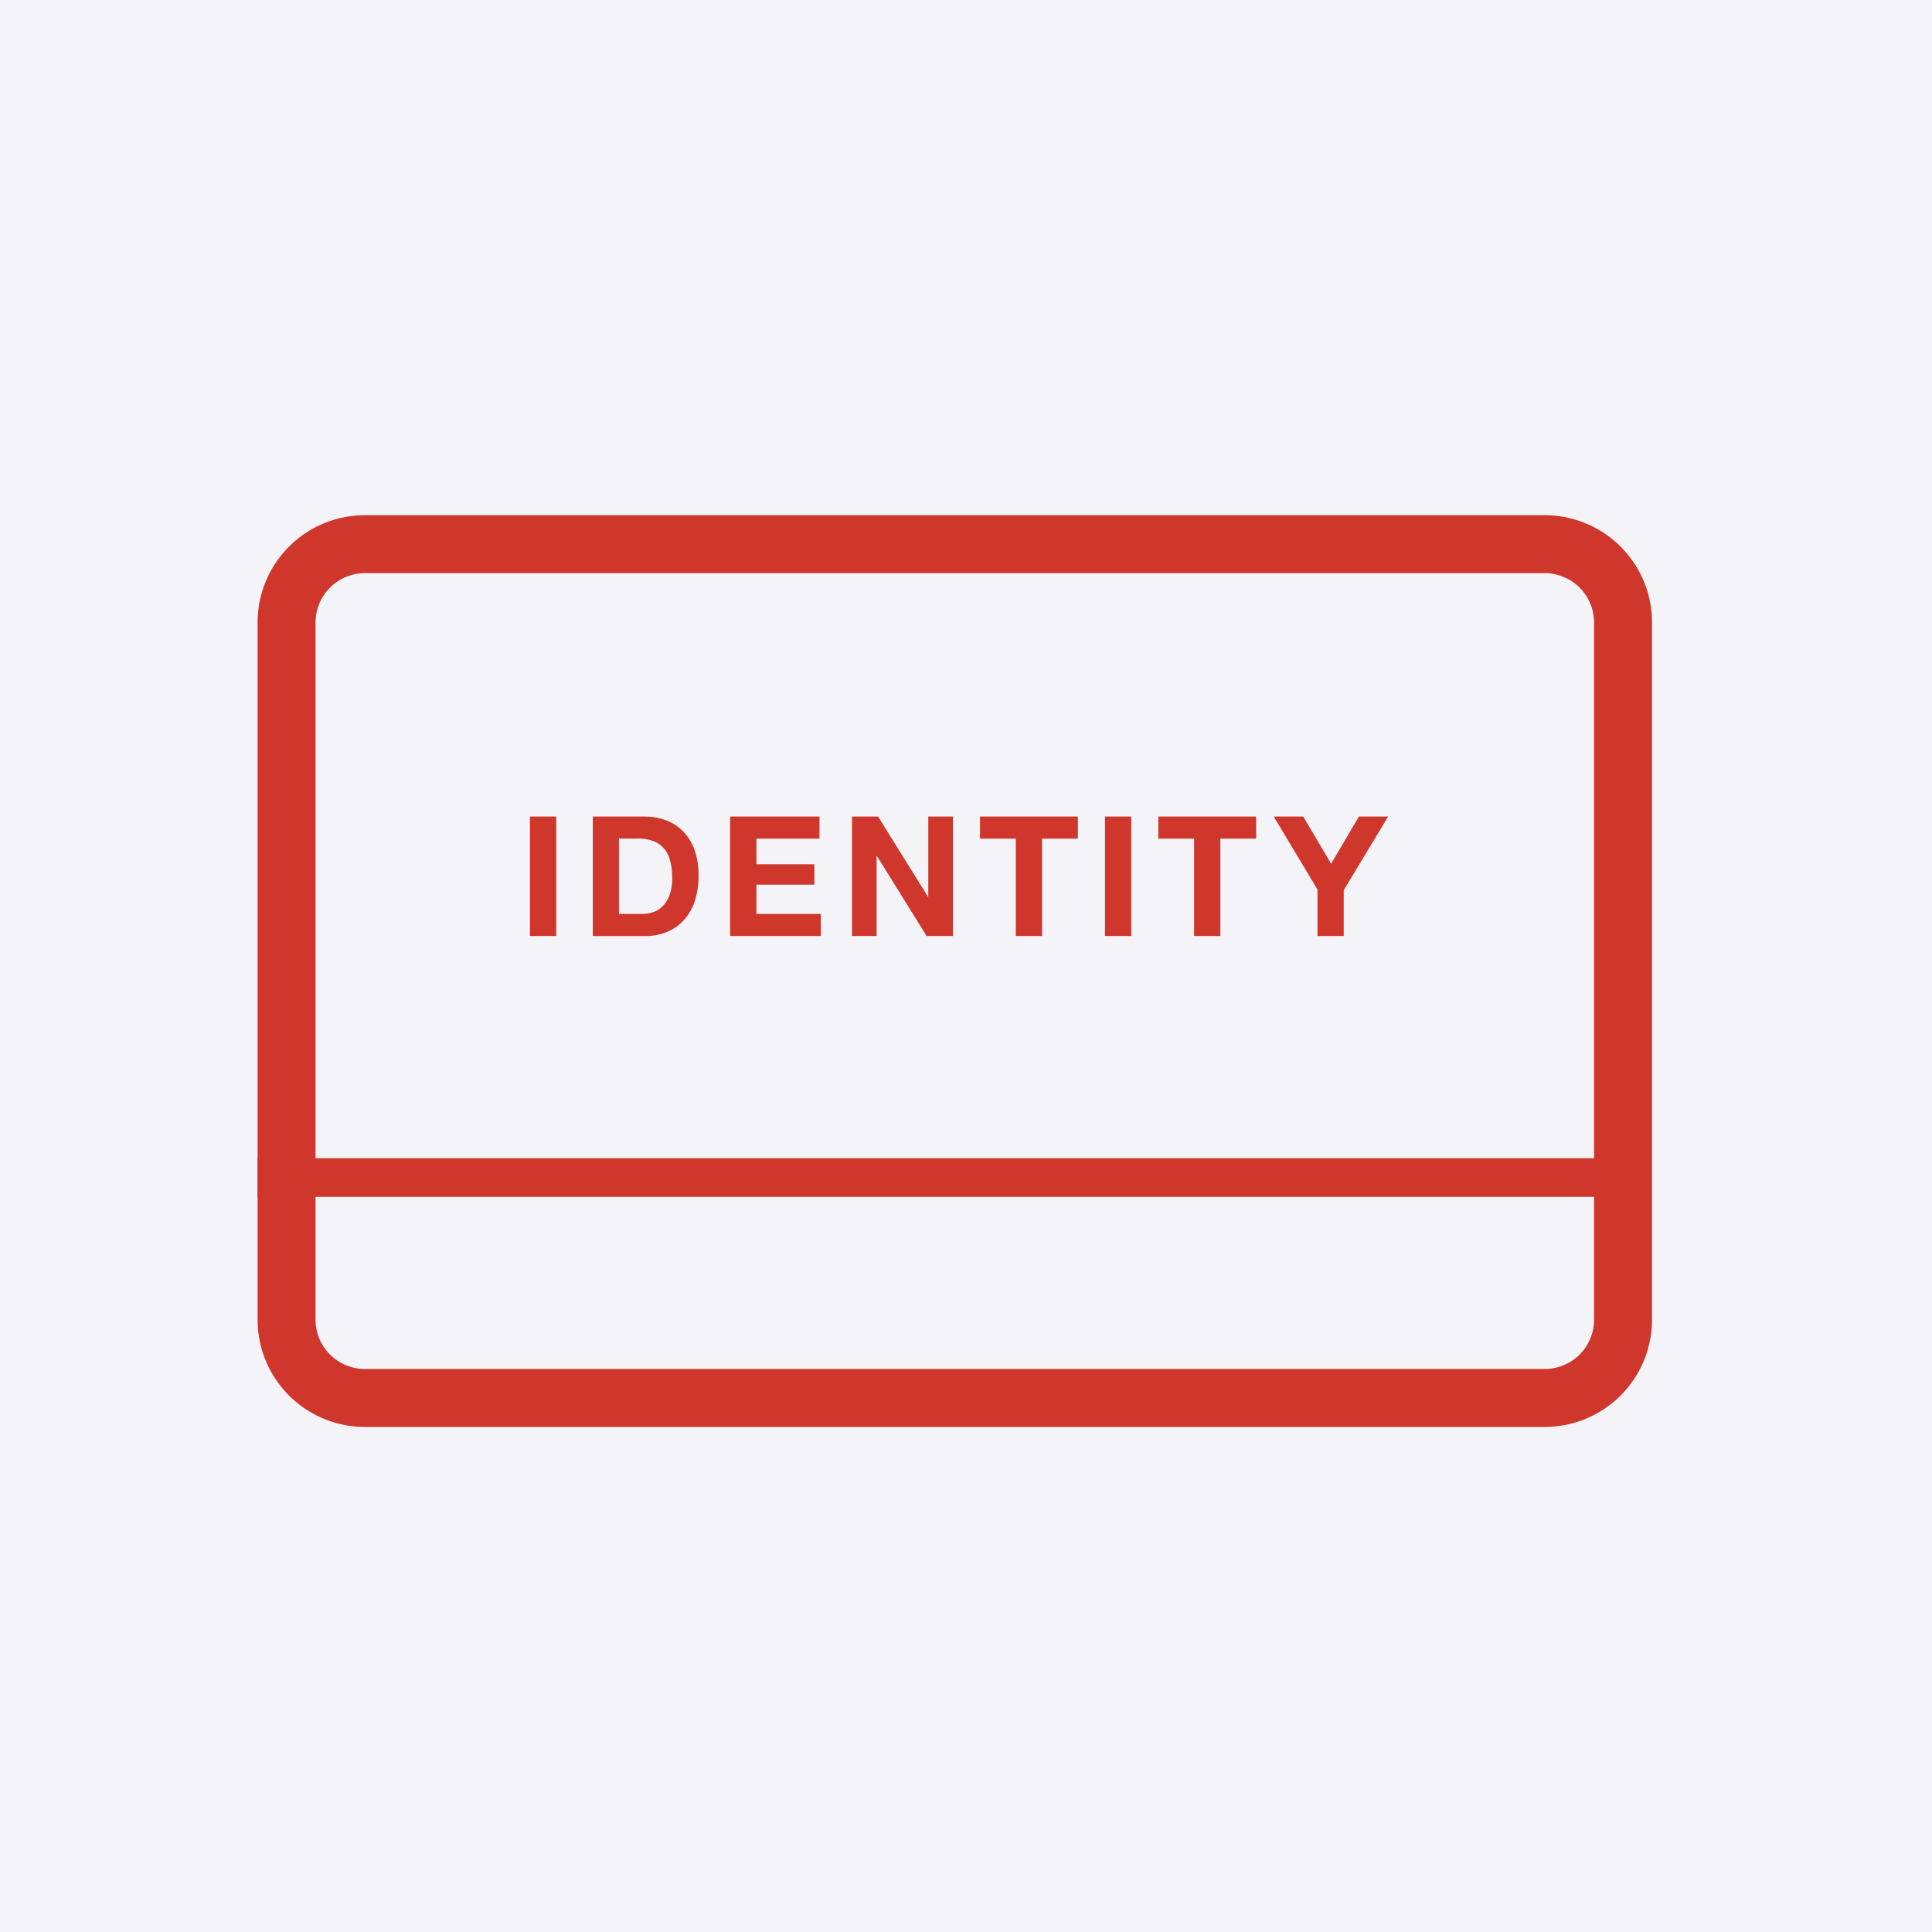 <svg xmlns="http://www.w3.org/2000/svg" xmlns:xlink="http://www.w3.org/1999/xlink" width="100" height="100" viewBox="0 0 100 100">
  <rect x="0" y="0" width="100" height="100" fill="#333333" stroke="none"/>
  <defs>
    <clipPath id="clip-id_newaccounts_idcard_icon">
      <rect width="100" height="100"/>
    </clipPath>
  </defs>
  <g id="id_newaccounts_idcard_icon" clip-path="url(#clip-id_newaccounts_idcard_icon)">
    <rect width="100" height="100" fill="#fff"/>
    <g id="Group_9860" data-name="Group 9860" transform="translate(9599 14530)">
      <rect id="Rectangle_3178" data-name="Rectangle 3178" width="100" height="100" transform="translate(-9599 -14530)" fill="#f4f4f8"/>
      <g id="Icon_Account_card" transform="translate(-9585.667 -14503.333)">
        <path id="Path_2680" data-name="Path 2680" d="M5.552,3A2.555,2.555,0,0,0,3,5.552V41.639a2.555,2.555,0,0,0,2.552,2.552H66.623a2.555,2.555,0,0,0,2.552-2.552V5.552A2.555,2.555,0,0,0,66.623,3H5.552m0-3H66.623a5.552,5.552,0,0,1,5.552,5.552V41.639a5.552,5.552,0,0,1-5.552,5.552H5.552A5.552,5.552,0,0,1,0,41.639V5.552A5.552,5.552,0,0,1,5.552,0Z" transform="translate(0 0)" fill="#cf372c"/>
        <path id="Path_1903" data-name="Path 1903" d="M-127.188,0h1.524l1.446,2.442L-122.781,0h1.516l-2.3,3.81V6.183h-1.36V3.776Zm-5.976,1.143V0h5.066V1.143h-1.854v5.04h-1.359V1.143Zm-1.4,5.04h-1.36V0h1.36Zm-7.828-5.04V0h5.066V1.143h-1.853v5.04h-1.36V1.143ZM-147.668,0l2.581,4.148h.017V0h1.273V6.183h-1.359l-2.571-4.14h-.018v4.14h-1.273V0ZM-150.7,0V1.143h-3.265V2.468h3V3.524h-3V5.04h3.334V6.183h-4.694V0Zm-9.067,0a3.192,3.192,0,0,1,1.113.19,2.416,2.416,0,0,1,.892.572,2.634,2.634,0,0,1,.589.953,3.855,3.855,0,0,1,.212,1.342,4.284,4.284,0,0,1-.173,1.247,2.748,2.748,0,0,1-.524.988,2.455,2.455,0,0,1-.875.654,2.955,2.955,0,0,1-1.234.239h-2.667V0Zm-.1,5.04a1.743,1.743,0,0,0,.572-.1,1.253,1.253,0,0,0,.493-.316,1.584,1.584,0,0,0,.346-.576,2.53,2.53,0,0,0,.13-.866,3.608,3.608,0,0,0-.091-.844,1.687,1.687,0,0,0-.3-.645,1.325,1.325,0,0,0-.55-.411,2.2,2.2,0,0,0-.844-.143h-.97v3.9Zm-4.46,1.144h-1.359V0h1.359Z" transform="translate(179.784 15.598)" fill="#cf372c"/>
        <path id="Path_1904" data-name="Path 1904" d="M-8453.557,2052.552H-8523v-2h69.443Z" transform="translate(8523 -2017.27)" fill="#cf372c"/>
      </g>
    </g>
  </g>
</svg>
